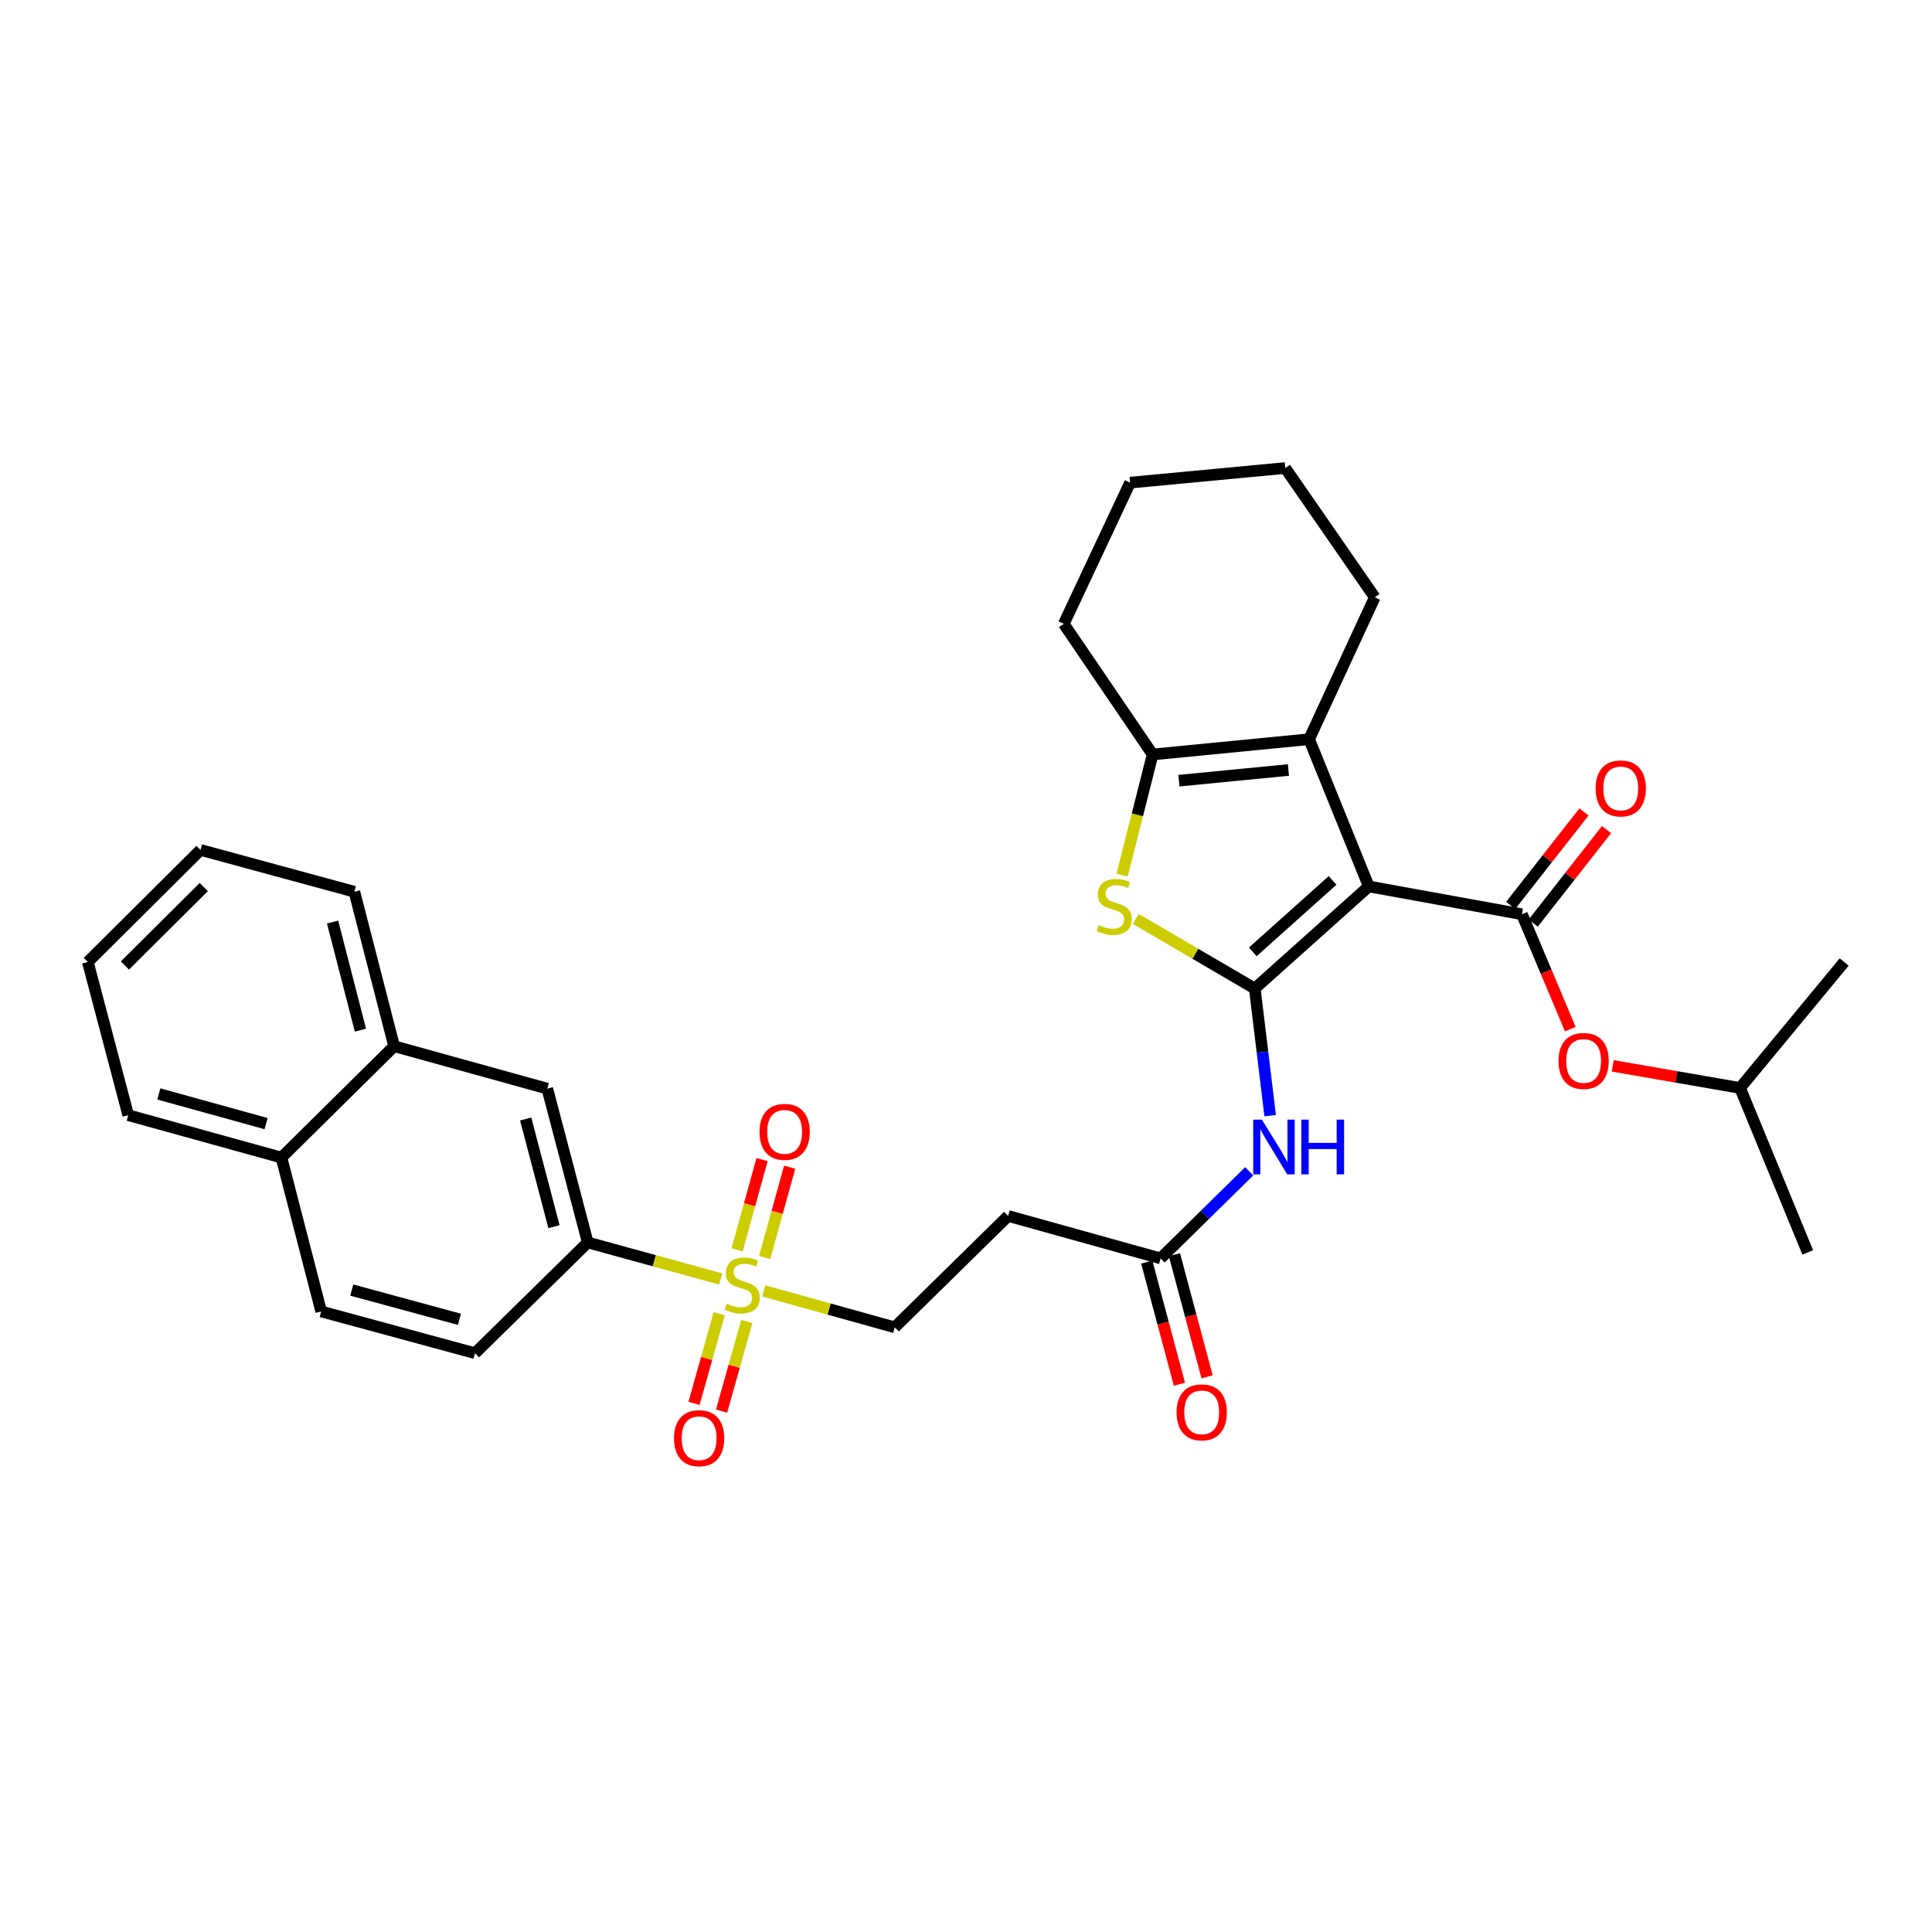 <?xml version='1.0' encoding='iso-8859-1'?>
<svg version='1.1' baseProfile='full'
              xmlns='http://www.w3.org/2000/svg'
                      xmlns:rdkit='http://www.rdkit.org/xml'
                      xmlns:xlink='http://www.w3.org/1999/xlink'
                  xml:space='preserve'
width='1000px' height='1000px' viewBox='0 0 1000 1000'>
<!-- END OF HEADER -->
<rect style='opacity:1.0;fill:#FFFFFF;stroke:none' width='1000' height='1000' x='0' y='0'> </rect>
<path class='bond-0' d='M 708.481,458.819 L 649.465,511.659' style='fill:none;fill-rule:evenodd;stroke:#000000;stroke-width:6px;stroke-linecap:butt;stroke-linejoin:miter;stroke-opacity:1' />
<path class='bond-0' d='M 689.743,455.704 L 648.432,492.692' style='fill:none;fill-rule:evenodd;stroke:#000000;stroke-width:6px;stroke-linecap:butt;stroke-linejoin:miter;stroke-opacity:1' />
<path class='bond-1' d='M 708.481,458.819 L 787.758,473.218' style='fill:none;fill-rule:evenodd;stroke:#000000;stroke-width:6px;stroke-linecap:butt;stroke-linejoin:miter;stroke-opacity:1' />
<path class='bond-4' d='M 708.481,458.819 L 677.598,382.612' style='fill:none;fill-rule:evenodd;stroke:#000000;stroke-width:6px;stroke-linecap:butt;stroke-linejoin:miter;stroke-opacity:1' />
<path class='bond-2' d='M 649.465,511.659 L 618.68,493.652' style='fill:none;fill-rule:evenodd;stroke:#000000;stroke-width:6px;stroke-linecap:butt;stroke-linejoin:miter;stroke-opacity:1' />
<path class='bond-2' d='M 618.68,493.652 L 587.896,475.646' style='fill:none;fill-rule:evenodd;stroke:#CCCC00;stroke-width:6px;stroke-linecap:butt;stroke-linejoin:miter;stroke-opacity:1' />
<path class='bond-6' d='M 649.465,511.659 L 653.451,544.556' style='fill:none;fill-rule:evenodd;stroke:#000000;stroke-width:6px;stroke-linecap:butt;stroke-linejoin:miter;stroke-opacity:1' />
<path class='bond-6' d='M 653.451,544.556 L 657.437,577.453' style='fill:none;fill-rule:evenodd;stroke:#0000FF;stroke-width:6px;stroke-linecap:butt;stroke-linejoin:miter;stroke-opacity:1' />
<path class='bond-9' d='M 787.758,473.218 L 800.271,502.952' style='fill:none;fill-rule:evenodd;stroke:#000000;stroke-width:6px;stroke-linecap:butt;stroke-linejoin:miter;stroke-opacity:1' />
<path class='bond-9' d='M 800.271,502.952 L 812.785,532.685' style='fill:none;fill-rule:evenodd;stroke:#FF0000;stroke-width:6px;stroke-linecap:butt;stroke-linejoin:miter;stroke-opacity:1' />
<path class='bond-15' d='M 793.589,477.791 L 812.558,453.599' style='fill:none;fill-rule:evenodd;stroke:#000000;stroke-width:6px;stroke-linecap:butt;stroke-linejoin:miter;stroke-opacity:1' />
<path class='bond-15' d='M 812.558,453.599 L 831.527,429.407' style='fill:none;fill-rule:evenodd;stroke:#FF0000;stroke-width:6px;stroke-linecap:butt;stroke-linejoin:miter;stroke-opacity:1' />
<path class='bond-15' d='M 781.927,468.646 L 800.896,444.455' style='fill:none;fill-rule:evenodd;stroke:#000000;stroke-width:6px;stroke-linecap:butt;stroke-linejoin:miter;stroke-opacity:1' />
<path class='bond-15' d='M 800.896,444.455 L 819.865,420.263' style='fill:none;fill-rule:evenodd;stroke:#FF0000;stroke-width:6px;stroke-linecap:butt;stroke-linejoin:miter;stroke-opacity:1' />
<path class='bond-32' d='M 580.797,452.955 L 588.703,421.736' style='fill:none;fill-rule:evenodd;stroke:#CCCC00;stroke-width:6px;stroke-linecap:butt;stroke-linejoin:miter;stroke-opacity:1' />
<path class='bond-32' d='M 588.703,421.736 L 596.608,390.516' style='fill:none;fill-rule:evenodd;stroke:#000000;stroke-width:6px;stroke-linecap:butt;stroke-linejoin:miter;stroke-opacity:1' />
<path class='bond-3' d='M 395.304,668.15 L 429.206,677.588' style='fill:none;fill-rule:evenodd;stroke:#CCCC00;stroke-width:6px;stroke-linecap:butt;stroke-linejoin:miter;stroke-opacity:1' />
<path class='bond-3' d='M 429.206,677.588 L 463.107,687.026' style='fill:none;fill-rule:evenodd;stroke:#000000;stroke-width:6px;stroke-linecap:butt;stroke-linejoin:miter;stroke-opacity:1' />
<path class='bond-7' d='M 373.023,661.989 L 338.619,652.541' style='fill:none;fill-rule:evenodd;stroke:#CCCC00;stroke-width:6px;stroke-linecap:butt;stroke-linejoin:miter;stroke-opacity:1' />
<path class='bond-7' d='M 338.619,652.541 L 304.215,643.094' style='fill:none;fill-rule:evenodd;stroke:#000000;stroke-width:6px;stroke-linecap:butt;stroke-linejoin:miter;stroke-opacity:1' />
<path class='bond-13' d='M 372.276,679.983 L 365.746,703.183' style='fill:none;fill-rule:evenodd;stroke:#CCCC00;stroke-width:6px;stroke-linecap:butt;stroke-linejoin:miter;stroke-opacity:1' />
<path class='bond-13' d='M 365.746,703.183 L 359.217,726.382' style='fill:none;fill-rule:evenodd;stroke:#FF0000;stroke-width:6px;stroke-linecap:butt;stroke-linejoin:miter;stroke-opacity:1' />
<path class='bond-13' d='M 386.541,683.998 L 380.012,707.197' style='fill:none;fill-rule:evenodd;stroke:#CCCC00;stroke-width:6px;stroke-linecap:butt;stroke-linejoin:miter;stroke-opacity:1' />
<path class='bond-13' d='M 380.012,707.197 L 373.482,730.397' style='fill:none;fill-rule:evenodd;stroke:#FF0000;stroke-width:6px;stroke-linecap:butt;stroke-linejoin:miter;stroke-opacity:1' />
<path class='bond-14' d='M 395.796,650.852 L 402.261,627.5' style='fill:none;fill-rule:evenodd;stroke:#CCCC00;stroke-width:6px;stroke-linecap:butt;stroke-linejoin:miter;stroke-opacity:1' />
<path class='bond-14' d='M 402.261,627.5 L 408.727,604.148' style='fill:none;fill-rule:evenodd;stroke:#FF0000;stroke-width:6px;stroke-linecap:butt;stroke-linejoin:miter;stroke-opacity:1' />
<path class='bond-14' d='M 381.513,646.898 L 387.979,623.546' style='fill:none;fill-rule:evenodd;stroke:#CCCC00;stroke-width:6px;stroke-linecap:butt;stroke-linejoin:miter;stroke-opacity:1' />
<path class='bond-14' d='M 387.979,623.546 L 394.444,600.194' style='fill:none;fill-rule:evenodd;stroke:#FF0000;stroke-width:6px;stroke-linecap:butt;stroke-linejoin:miter;stroke-opacity:1' />
<path class='bond-5' d='M 677.598,382.612 L 596.608,390.516' style='fill:none;fill-rule:evenodd;stroke:#000000;stroke-width:6px;stroke-linecap:butt;stroke-linejoin:miter;stroke-opacity:1' />
<path class='bond-5' d='M 666.889,398.548 L 610.196,404.08' style='fill:none;fill-rule:evenodd;stroke:#000000;stroke-width:6px;stroke-linecap:butt;stroke-linejoin:miter;stroke-opacity:1' />
<path class='bond-21' d='M 677.598,382.612 L 711.576,309.181' style='fill:none;fill-rule:evenodd;stroke:#000000;stroke-width:6px;stroke-linecap:butt;stroke-linejoin:miter;stroke-opacity:1' />
<path class='bond-22' d='M 596.608,390.516 L 550.609,322.905' style='fill:none;fill-rule:evenodd;stroke:#000000;stroke-width:6px;stroke-linecap:butt;stroke-linejoin:miter;stroke-opacity:1' />
<path class='bond-8' d='M 646.606,606.254 L 623.665,628.799' style='fill:none;fill-rule:evenodd;stroke:#0000FF;stroke-width:6px;stroke-linecap:butt;stroke-linejoin:miter;stroke-opacity:1' />
<path class='bond-8' d='M 623.665,628.799 L 600.725,651.343' style='fill:none;fill-rule:evenodd;stroke:#000000;stroke-width:6px;stroke-linecap:butt;stroke-linejoin:miter;stroke-opacity:1' />
<path class='bond-12' d='M 304.215,643.094 L 283.278,563.479' style='fill:none;fill-rule:evenodd;stroke:#000000;stroke-width:6px;stroke-linecap:butt;stroke-linejoin:miter;stroke-opacity:1' />
<path class='bond-12' d='M 286.742,634.92 L 272.086,579.19' style='fill:none;fill-rule:evenodd;stroke:#000000;stroke-width:6px;stroke-linecap:butt;stroke-linejoin:miter;stroke-opacity:1' />
<path class='bond-17' d='M 304.215,643.094 L 245.867,700.413' style='fill:none;fill-rule:evenodd;stroke:#000000;stroke-width:6px;stroke-linecap:butt;stroke-linejoin:miter;stroke-opacity:1' />
<path class='bond-10' d='M 600.725,651.343 L 521.801,629.369' style='fill:none;fill-rule:evenodd;stroke:#000000;stroke-width:6px;stroke-linecap:butt;stroke-linejoin:miter;stroke-opacity:1' />
<path class='bond-18' d='M 593.566,653.257 L 602.018,684.87' style='fill:none;fill-rule:evenodd;stroke:#000000;stroke-width:6px;stroke-linecap:butt;stroke-linejoin:miter;stroke-opacity:1' />
<path class='bond-18' d='M 602.018,684.87 L 610.47,716.484' style='fill:none;fill-rule:evenodd;stroke:#FF0000;stroke-width:6px;stroke-linecap:butt;stroke-linejoin:miter;stroke-opacity:1' />
<path class='bond-18' d='M 607.883,649.429 L 616.335,681.043' style='fill:none;fill-rule:evenodd;stroke:#000000;stroke-width:6px;stroke-linecap:butt;stroke-linejoin:miter;stroke-opacity:1' />
<path class='bond-18' d='M 616.335,681.043 L 624.787,712.656' style='fill:none;fill-rule:evenodd;stroke:#FF0000;stroke-width:6px;stroke-linecap:butt;stroke-linejoin:miter;stroke-opacity:1' />
<path class='bond-23' d='M 834.733,551.677 L 867.696,557.401' style='fill:none;fill-rule:evenodd;stroke:#FF0000;stroke-width:6px;stroke-linecap:butt;stroke-linejoin:miter;stroke-opacity:1' />
<path class='bond-23' d='M 867.696,557.401 L 900.659,563.125' style='fill:none;fill-rule:evenodd;stroke:#000000;stroke-width:6px;stroke-linecap:butt;stroke-linejoin:miter;stroke-opacity:1' />
<path class='bond-11' d='M 521.801,629.369 L 463.107,687.026' style='fill:none;fill-rule:evenodd;stroke:#000000;stroke-width:6px;stroke-linecap:butt;stroke-linejoin:miter;stroke-opacity:1' />
<path class='bond-16' d='M 283.278,563.479 L 204.001,541.513' style='fill:none;fill-rule:evenodd;stroke:#000000;stroke-width:6px;stroke-linecap:butt;stroke-linejoin:miter;stroke-opacity:1' />
<path class='bond-24' d='M 204.001,541.513 L 183.41,461.56' style='fill:none;fill-rule:evenodd;stroke:#000000;stroke-width:6px;stroke-linecap:butt;stroke-linejoin:miter;stroke-opacity:1' />
<path class='bond-24' d='M 186.561,533.216 L 172.147,477.249' style='fill:none;fill-rule:evenodd;stroke:#000000;stroke-width:6px;stroke-linecap:butt;stroke-linejoin:miter;stroke-opacity:1' />
<path class='bond-34' d='M 204.001,541.513 L 145.669,599.161' style='fill:none;fill-rule:evenodd;stroke:#000000;stroke-width:6px;stroke-linecap:butt;stroke-linejoin:miter;stroke-opacity:1' />
<path class='bond-20' d='M 245.867,700.413 L 166.243,678.801' style='fill:none;fill-rule:evenodd;stroke:#000000;stroke-width:6px;stroke-linecap:butt;stroke-linejoin:miter;stroke-opacity:1' />
<path class='bond-20' d='M 237.805,682.869 L 182.069,667.74' style='fill:none;fill-rule:evenodd;stroke:#000000;stroke-width:6px;stroke-linecap:butt;stroke-linejoin:miter;stroke-opacity:1' />
<path class='bond-19' d='M 145.669,599.161 L 166.243,678.801' style='fill:none;fill-rule:evenodd;stroke:#000000;stroke-width:6px;stroke-linecap:butt;stroke-linejoin:miter;stroke-opacity:1' />
<path class='bond-25' d='M 145.669,599.161 L 66.375,577.212' style='fill:none;fill-rule:evenodd;stroke:#000000;stroke-width:6px;stroke-linecap:butt;stroke-linejoin:miter;stroke-opacity:1' />
<path class='bond-25' d='M 137.728,581.586 L 82.223,566.222' style='fill:none;fill-rule:evenodd;stroke:#000000;stroke-width:6px;stroke-linecap:butt;stroke-linejoin:miter;stroke-opacity:1' />
<path class='bond-28' d='M 711.576,309.181 L 665.24,242.253' style='fill:none;fill-rule:evenodd;stroke:#000000;stroke-width:6px;stroke-linecap:butt;stroke-linejoin:miter;stroke-opacity:1' />
<path class='bond-33' d='M 550.609,322.905 L 584.942,249.811' style='fill:none;fill-rule:evenodd;stroke:#000000;stroke-width:6px;stroke-linecap:butt;stroke-linejoin:miter;stroke-opacity:1' />
<path class='bond-26' d='M 900.659,563.125 L 954.545,497.934' style='fill:none;fill-rule:evenodd;stroke:#000000;stroke-width:6px;stroke-linecap:butt;stroke-linejoin:miter;stroke-opacity:1' />
<path class='bond-27' d='M 900.659,563.125 L 935.683,648.248' style='fill:none;fill-rule:evenodd;stroke:#000000;stroke-width:6px;stroke-linecap:butt;stroke-linejoin:miter;stroke-opacity:1' />
<path class='bond-30' d='M 183.41,461.56 L 103.787,439.923' style='fill:none;fill-rule:evenodd;stroke:#000000;stroke-width:6px;stroke-linecap:butt;stroke-linejoin:miter;stroke-opacity:1' />
<path class='bond-31' d='M 66.375,577.212 L 45.455,497.934' style='fill:none;fill-rule:evenodd;stroke:#000000;stroke-width:6px;stroke-linecap:butt;stroke-linejoin:miter;stroke-opacity:1' />
<path class='bond-29' d='M 665.24,242.253 L 584.942,249.811' style='fill:none;fill-rule:evenodd;stroke:#000000;stroke-width:6px;stroke-linecap:butt;stroke-linejoin:miter;stroke-opacity:1' />
<path class='bond-35' d='M 103.787,439.923 L 45.455,497.934' style='fill:none;fill-rule:evenodd;stroke:#000000;stroke-width:6px;stroke-linecap:butt;stroke-linejoin:miter;stroke-opacity:1' />
<path class='bond-35' d='M 105.487,459.133 L 64.654,499.741' style='fill:none;fill-rule:evenodd;stroke:#000000;stroke-width:6px;stroke-linecap:butt;stroke-linejoin:miter;stroke-opacity:1' />
<path  class='atom-3' d='M 568.709 478.822
Q 569.029 478.942, 570.349 479.502
Q 571.669 480.062, 573.109 480.422
Q 574.589 480.742, 576.029 480.742
Q 578.709 480.742, 580.269 479.462
Q 581.829 478.142, 581.829 475.862
Q 581.829 474.302, 581.029 473.342
Q 580.269 472.382, 579.069 471.862
Q 577.869 471.342, 575.869 470.742
Q 573.349 469.982, 571.829 469.262
Q 570.349 468.542, 569.269 467.022
Q 568.229 465.502, 568.229 462.942
Q 568.229 459.382, 570.629 457.182
Q 573.069 454.982, 577.869 454.982
Q 581.149 454.982, 584.869 456.542
L 583.949 459.622
Q 580.549 458.222, 577.989 458.222
Q 575.229 458.222, 573.709 459.382
Q 572.189 460.502, 572.229 462.462
Q 572.229 463.982, 572.989 464.902
Q 573.789 465.822, 574.909 466.342
Q 576.069 466.862, 577.989 467.462
Q 580.549 468.262, 582.069 469.062
Q 583.589 469.862, 584.669 471.502
Q 585.789 473.102, 585.789 475.862
Q 585.789 479.782, 583.149 481.902
Q 580.549 483.982, 576.189 483.982
Q 573.669 483.982, 571.749 483.422
Q 569.869 482.902, 567.629 481.982
L 568.709 478.822
' fill='#CCCC00'/>
<path  class='atom-4' d='M 376.176 674.771
Q 376.496 674.891, 377.816 675.451
Q 379.136 676.011, 380.576 676.371
Q 382.056 676.691, 383.496 676.691
Q 386.176 676.691, 387.736 675.411
Q 389.296 674.091, 389.296 671.811
Q 389.296 670.251, 388.496 669.291
Q 387.736 668.331, 386.536 667.811
Q 385.336 667.291, 383.336 666.691
Q 380.816 665.931, 379.296 665.211
Q 377.816 664.491, 376.736 662.971
Q 375.696 661.451, 375.696 658.891
Q 375.696 655.331, 378.096 653.131
Q 380.536 650.931, 385.336 650.931
Q 388.616 650.931, 392.336 652.491
L 391.416 655.571
Q 388.016 654.171, 385.456 654.171
Q 382.696 654.171, 381.176 655.331
Q 379.656 656.451, 379.696 658.411
Q 379.696 659.931, 380.456 660.851
Q 381.256 661.771, 382.376 662.291
Q 383.536 662.811, 385.456 663.411
Q 388.016 664.211, 389.536 665.011
Q 391.056 665.811, 392.136 667.451
Q 393.256 669.051, 393.256 671.811
Q 393.256 675.731, 390.616 677.851
Q 388.016 679.931, 383.656 679.931
Q 381.136 679.931, 379.216 679.371
Q 377.336 678.851, 375.096 677.931
L 376.176 674.771
' fill='#CCCC00'/>
<path  class='atom-7' d='M 653.143 579.518
L 662.423 594.518
Q 663.343 595.998, 664.823 598.678
Q 666.303 601.358, 666.383 601.518
L 666.383 579.518
L 670.143 579.518
L 670.143 607.838
L 666.263 607.838
L 656.303 591.438
Q 655.143 589.518, 653.903 587.318
Q 652.703 585.118, 652.343 584.438
L 652.343 607.838
L 648.663 607.838
L 648.663 579.518
L 653.143 579.518
' fill='#0000FF'/>
<path  class='atom-7' d='M 673.543 579.518
L 677.383 579.518
L 677.383 591.558
L 691.863 591.558
L 691.863 579.518
L 695.703 579.518
L 695.703 607.838
L 691.863 607.838
L 691.863 594.758
L 677.383 594.758
L 677.383 607.838
L 673.543 607.838
L 673.543 579.518
' fill='#0000FF'/>
<path  class='atom-10' d='M 806.678 549.142
Q 806.678 542.342, 810.038 538.542
Q 813.398 534.742, 819.678 534.742
Q 825.958 534.742, 829.318 538.542
Q 832.678 542.342, 832.678 549.142
Q 832.678 556.022, 829.278 559.942
Q 825.878 563.822, 819.678 563.822
Q 813.438 563.822, 810.038 559.942
Q 806.678 556.062, 806.678 549.142
M 819.678 560.622
Q 823.998 560.622, 826.318 557.742
Q 828.678 554.822, 828.678 549.142
Q 828.678 543.582, 826.318 540.782
Q 823.998 537.942, 819.678 537.942
Q 815.358 537.942, 812.998 540.742
Q 810.678 543.542, 810.678 549.142
Q 810.678 554.862, 812.998 557.742
Q 815.358 560.622, 819.678 560.622
' fill='#FF0000'/>
<path  class='atom-14' d='M 348.864 744.409
Q 348.864 737.609, 352.224 733.809
Q 355.584 730.009, 361.864 730.009
Q 368.144 730.009, 371.504 733.809
Q 374.864 737.609, 374.864 744.409
Q 374.864 751.289, 371.464 755.209
Q 368.064 759.089, 361.864 759.089
Q 355.624 759.089, 352.224 755.209
Q 348.864 751.329, 348.864 744.409
M 361.864 755.889
Q 366.184 755.889, 368.504 753.009
Q 370.864 750.089, 370.864 744.409
Q 370.864 738.849, 368.504 736.049
Q 366.184 733.209, 361.864 733.209
Q 357.544 733.209, 355.184 736.009
Q 352.864 738.809, 352.864 744.409
Q 352.864 750.129, 355.184 753.009
Q 357.544 755.889, 361.864 755.889
' fill='#FF0000'/>
<path  class='atom-15' d='M 393.125 585.854
Q 393.125 579.054, 396.485 575.254
Q 399.845 571.454, 406.125 571.454
Q 412.405 571.454, 415.765 575.254
Q 419.125 579.054, 419.125 585.854
Q 419.125 592.734, 415.725 596.654
Q 412.325 600.534, 406.125 600.534
Q 399.885 600.534, 396.485 596.654
Q 393.125 592.774, 393.125 585.854
M 406.125 597.334
Q 410.445 597.334, 412.765 594.454
Q 415.125 591.534, 415.125 585.854
Q 415.125 580.294, 412.765 577.494
Q 410.445 574.654, 406.125 574.654
Q 401.805 574.654, 399.445 577.454
Q 397.125 580.254, 397.125 585.854
Q 397.125 591.574, 399.445 594.454
Q 401.805 597.334, 406.125 597.334
' fill='#FF0000'/>
<path  class='atom-16' d='M 825.894 408.083
Q 825.894 401.283, 829.254 397.483
Q 832.614 393.683, 838.894 393.683
Q 845.174 393.683, 848.534 397.483
Q 851.894 401.283, 851.894 408.083
Q 851.894 414.963, 848.494 418.883
Q 845.094 422.763, 838.894 422.763
Q 832.654 422.763, 829.254 418.883
Q 825.894 415.003, 825.894 408.083
M 838.894 419.563
Q 843.214 419.563, 845.534 416.683
Q 847.894 413.763, 847.894 408.083
Q 847.894 402.523, 845.534 399.723
Q 843.214 396.883, 838.894 396.883
Q 834.574 396.883, 832.214 399.683
Q 829.894 402.483, 829.894 408.083
Q 829.894 413.803, 832.214 416.683
Q 834.574 419.563, 838.894 419.563
' fill='#FF0000'/>
<path  class='atom-19' d='M 609.007 731.03
Q 609.007 724.23, 612.367 720.43
Q 615.727 716.63, 622.007 716.63
Q 628.287 716.63, 631.647 720.43
Q 635.007 724.23, 635.007 731.03
Q 635.007 737.91, 631.607 741.83
Q 628.207 745.71, 622.007 745.71
Q 615.767 745.71, 612.367 741.83
Q 609.007 737.95, 609.007 731.03
M 622.007 742.51
Q 626.327 742.51, 628.647 739.63
Q 631.007 736.71, 631.007 731.03
Q 631.007 725.47, 628.647 722.67
Q 626.327 719.83, 622.007 719.83
Q 617.687 719.83, 615.327 722.63
Q 613.007 725.43, 613.007 731.03
Q 613.007 736.75, 615.327 739.63
Q 617.687 742.51, 622.007 742.51
' fill='#FF0000'/>
</svg>

